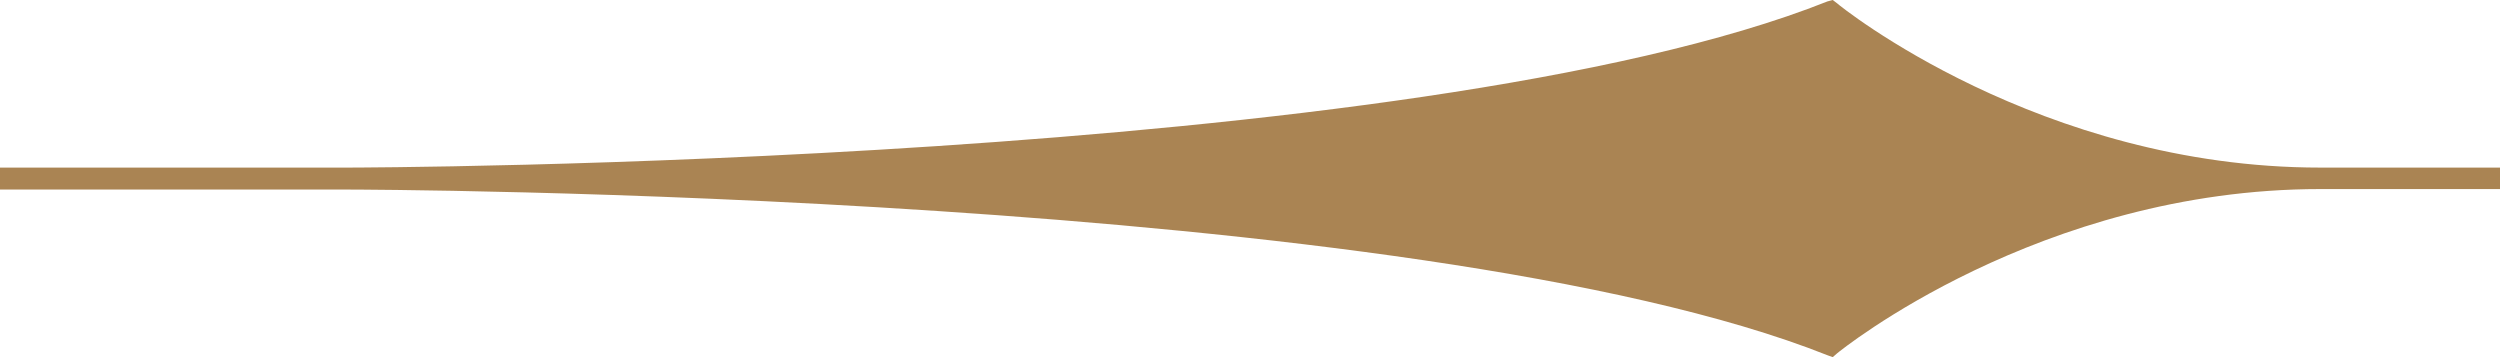 <svg width="56" height="8" viewBox="0 0 56 8" fill="none" xmlns="http://www.w3.org/2000/svg">
<path fill-rule="evenodd" clip-rule="evenodd" d="M56 3.754V4.235H51.974C45.682 4.235 41.201 7.872 41.152 7.914L41.053 8L40.934 7.957C31.705 4.289 8.023 4.246 7.785 4.246H0V3.754H7.785C8.023 3.754 31.695 3.711 40.934 0.032L41.053 0L41.152 0.075C41.191 0.118 45.692 3.754 51.974 3.754H56Z" fill="#AA8453"/>
</svg>
